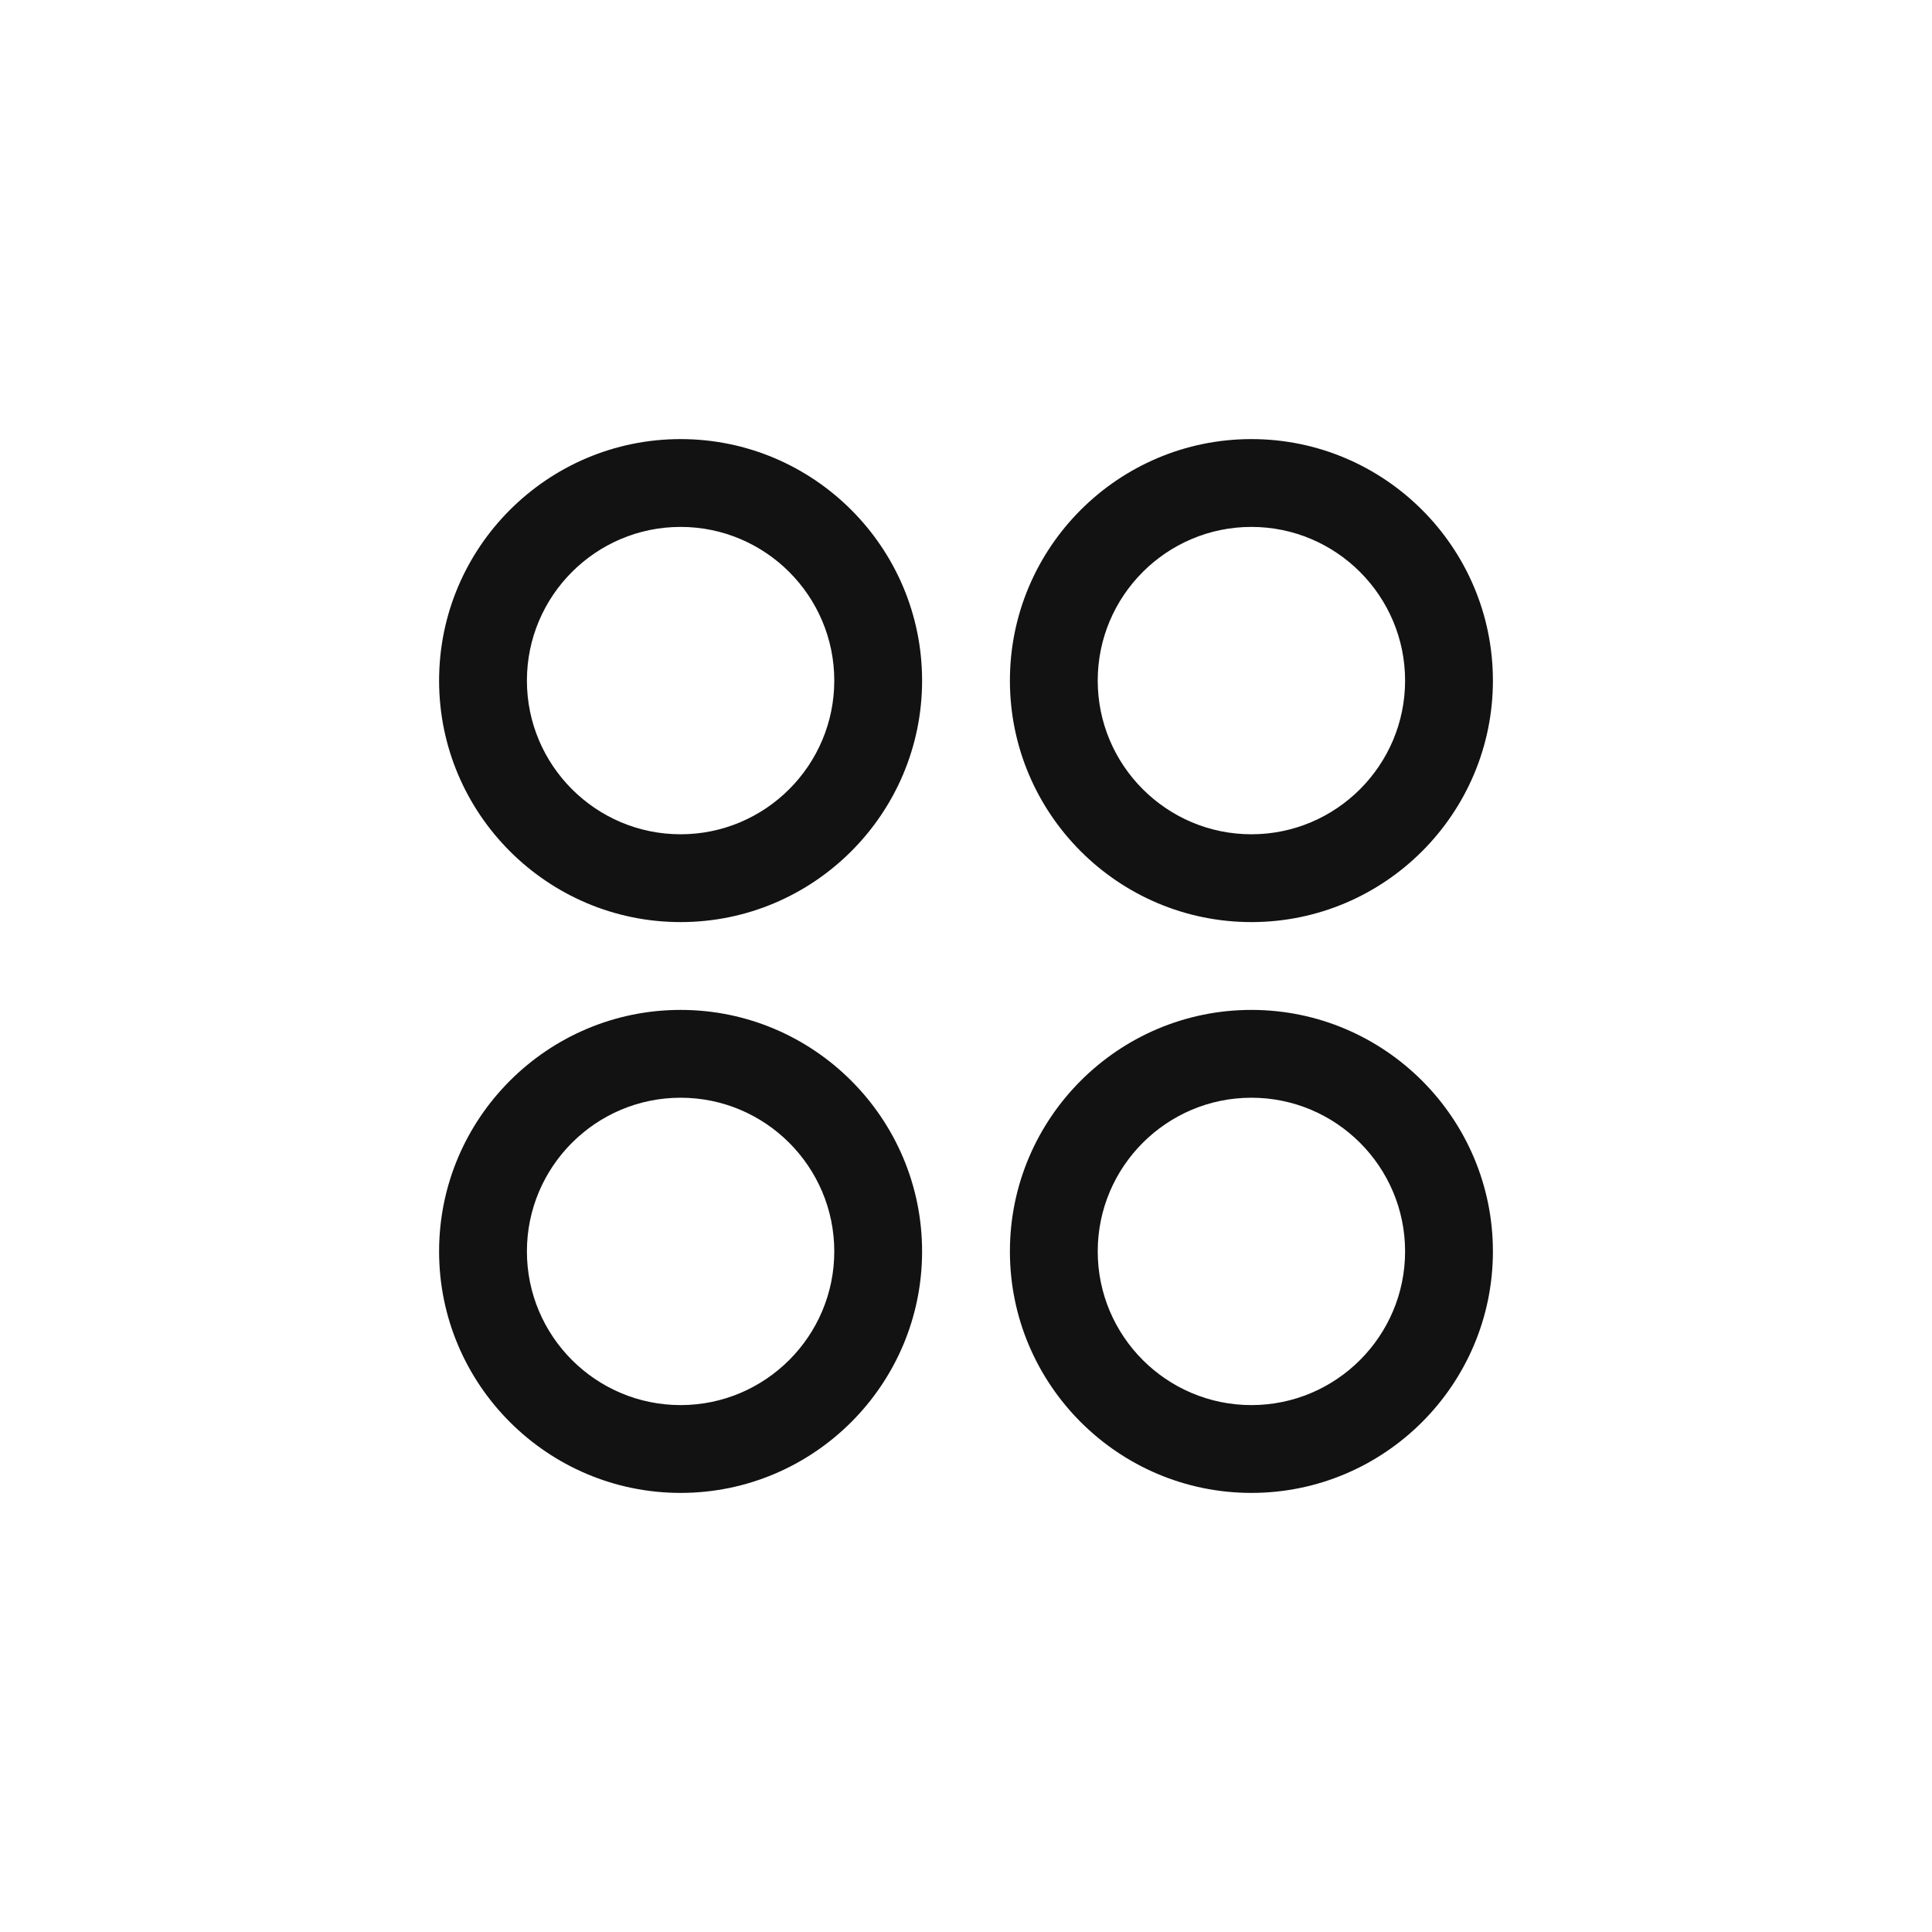<?xml version="1.0" encoding="UTF-8"?>
<svg id="Layer_1" data-name="Layer 1" xmlns="http://www.w3.org/2000/svg" viewBox="0 0 44 44">
  <rect width="44" height="44" fill="none" stroke-width="0"/>
  <path d="M15.5,10c-3.032,0-5.5,2.467-5.5,5.5s2.468,5.5,5.5,5.5,5.5-2.467,5.5-5.5-2.468-5.5-5.5-5.5ZM15.5,19c-1.93,0-3.5-1.57-3.5-3.5s1.57-3.5,3.5-3.5,3.5,1.57,3.5,3.5-1.57,3.5-3.5,3.5Z" fill="#121212" stroke-width="0"/>
  <path d="M28.5,10c-3.032,0-5.5,2.467-5.5,5.5s2.468,5.5,5.5,5.5,5.5-2.467,5.5-5.5-2.468-5.5-5.5-5.5ZM28.5,19c-1.93,0-3.5-1.57-3.5-3.5s1.57-3.5,3.5-3.5,3.5,1.57,3.5,3.5-1.57,3.5-3.5,3.5Z" fill="#121212" stroke-width="0"/>
  <path d="M15.5,23c-3.032,0-5.5,2.468-5.5,5.5s2.468,5.5,5.5,5.5,5.5-2.468,5.5-5.5-2.468-5.5-5.5-5.5ZM15.5,32c-1.93,0-3.5-1.57-3.5-3.5s1.57-3.5,3.5-3.5,3.5,1.57,3.5,3.5-1.57,3.5-3.5,3.5Z" fill="#121212" stroke-width="0"/>
  <path d="M28.5,23c-3.032,0-5.5,2.468-5.5,5.5s2.468,5.5,5.5,5.5,5.5-2.468,5.5-5.5-2.468-5.5-5.5-5.5ZM28.5,32c-1.93,0-3.5-1.57-3.5-3.5s1.57-3.5,3.5-3.5,3.5,1.57,3.5,3.5-1.57,3.5-3.5,3.5Z" fill="#121212" stroke-width="0"/>
</svg>